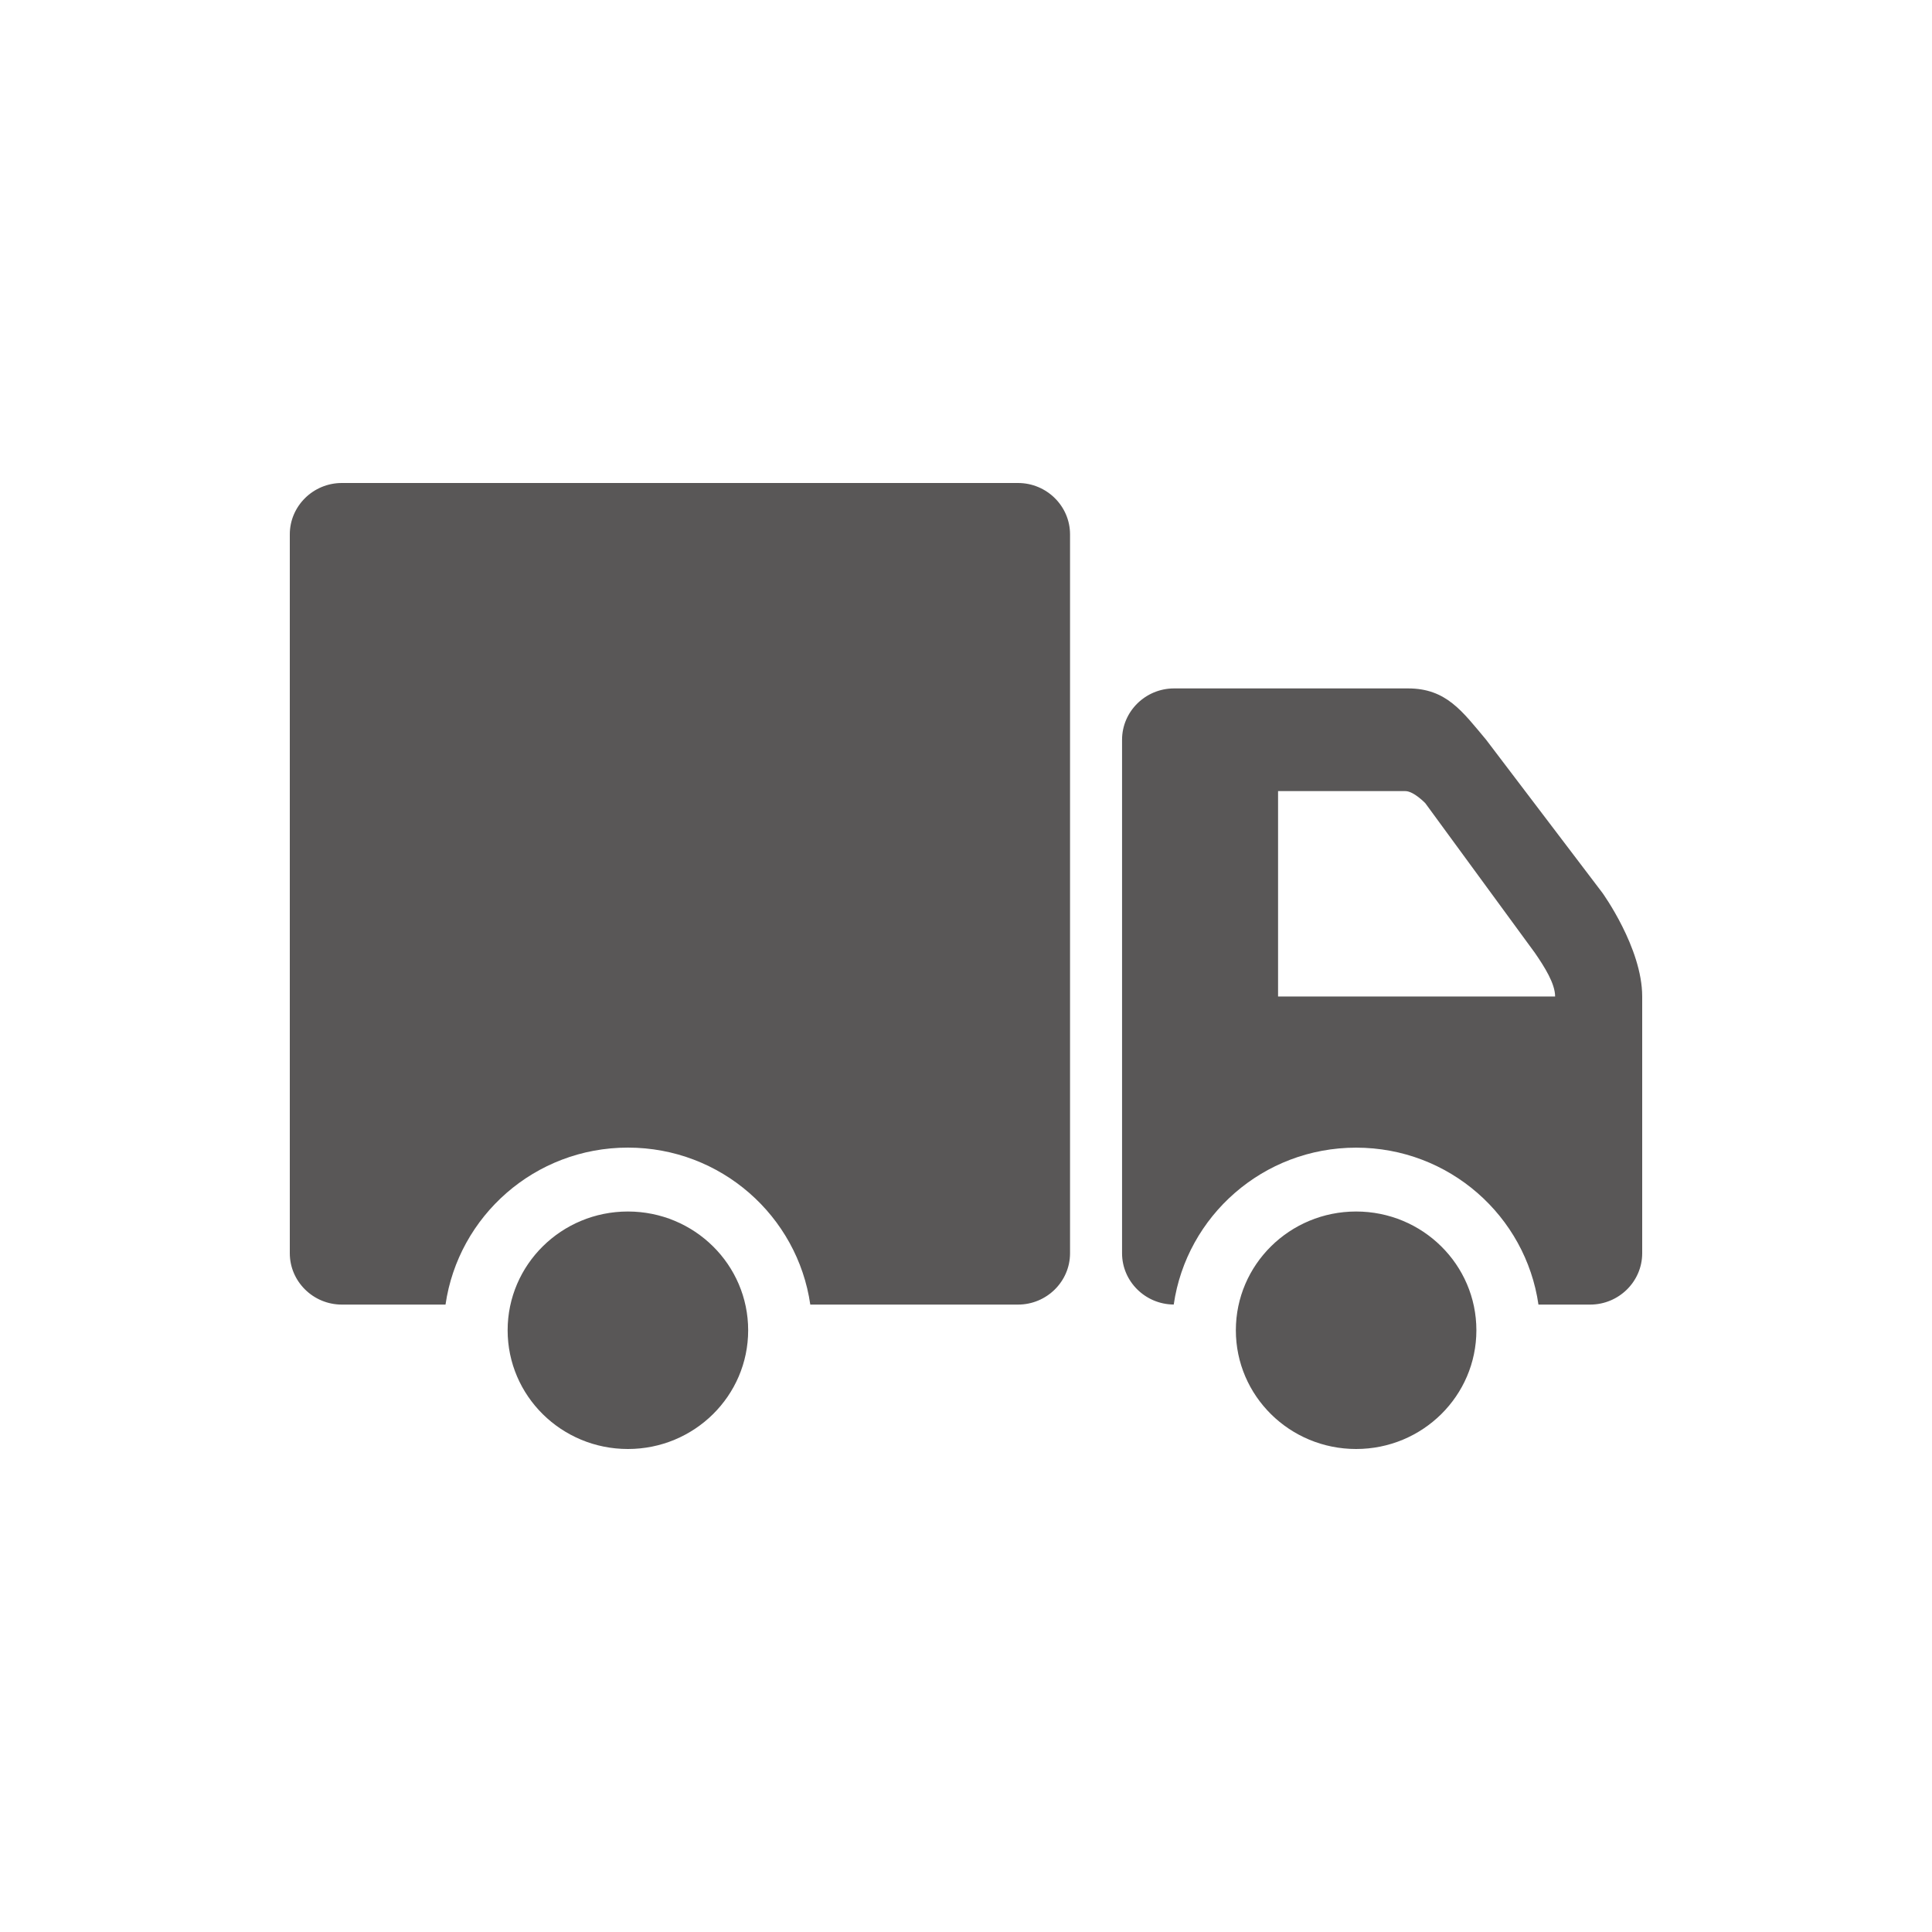 <svg width="40" height="40" viewBox="0 0 40 40" fill="none" xmlns="http://www.w3.org/2000/svg">
<g id="&#231;&#167;&#129;&#229;&#159;&#159;&#230;&#144;&#173;&#229;&#187;&#186;&#229;&#144;&#136;&#228;&#189;&#156;">
<path id="Vector" d="M15.49 27.542C15.49 28.899 14.376 30 13 30C11.624 30 10.51 28.9 10.51 27.542C10.51 26.184 11.624 25.083 13 25.083C14.376 25.083 15.49 26.184 15.49 27.542ZM30.567 27.542C30.567 28.899 29.453 30 28.077 30C26.701 30 25.587 28.9 25.587 27.542C25.587 26.184 26.701 25.083 28.077 25.083C29.453 25.083 30.567 26.184 30.567 27.542ZM33.175 18.484L30.769 15.316C30.277 14.73 29.945 14.253 29.154 14.253H24.308C23.715 14.253 23.231 14.73 23.231 15.316V25.947C23.231 26.53 23.711 27.005 24.301 27.009C24.566 25.178 26.15 23.761 28.077 23.761C30.005 23.761 31.588 25.178 31.852 27.01H32.923C33.516 27.01 34 26.532 34 25.947V20.631C34 19.624 33.175 18.484 33.175 18.484ZM26.461 20.631V16.379H29.096C29.27 16.379 29.51 16.63 29.51 16.63L31.778 19.728C31.979 20.02 32.197 20.365 32.197 20.631L26.461 20.631ZM21.077 10H7.077C6.484 10 6 10.478 6 11.063V25.947C6 26.532 6.484 27.01 7.077 27.01H9.224C9.489 25.178 11.072 23.76 13 23.76C14.928 23.76 16.512 25.178 16.776 27.01H21.077C21.67 27.01 22.154 26.532 22.154 25.947V11.063C22.154 10.478 21.67 10 21.077 10Z" fill="#595757"/>
</g>
</svg>
